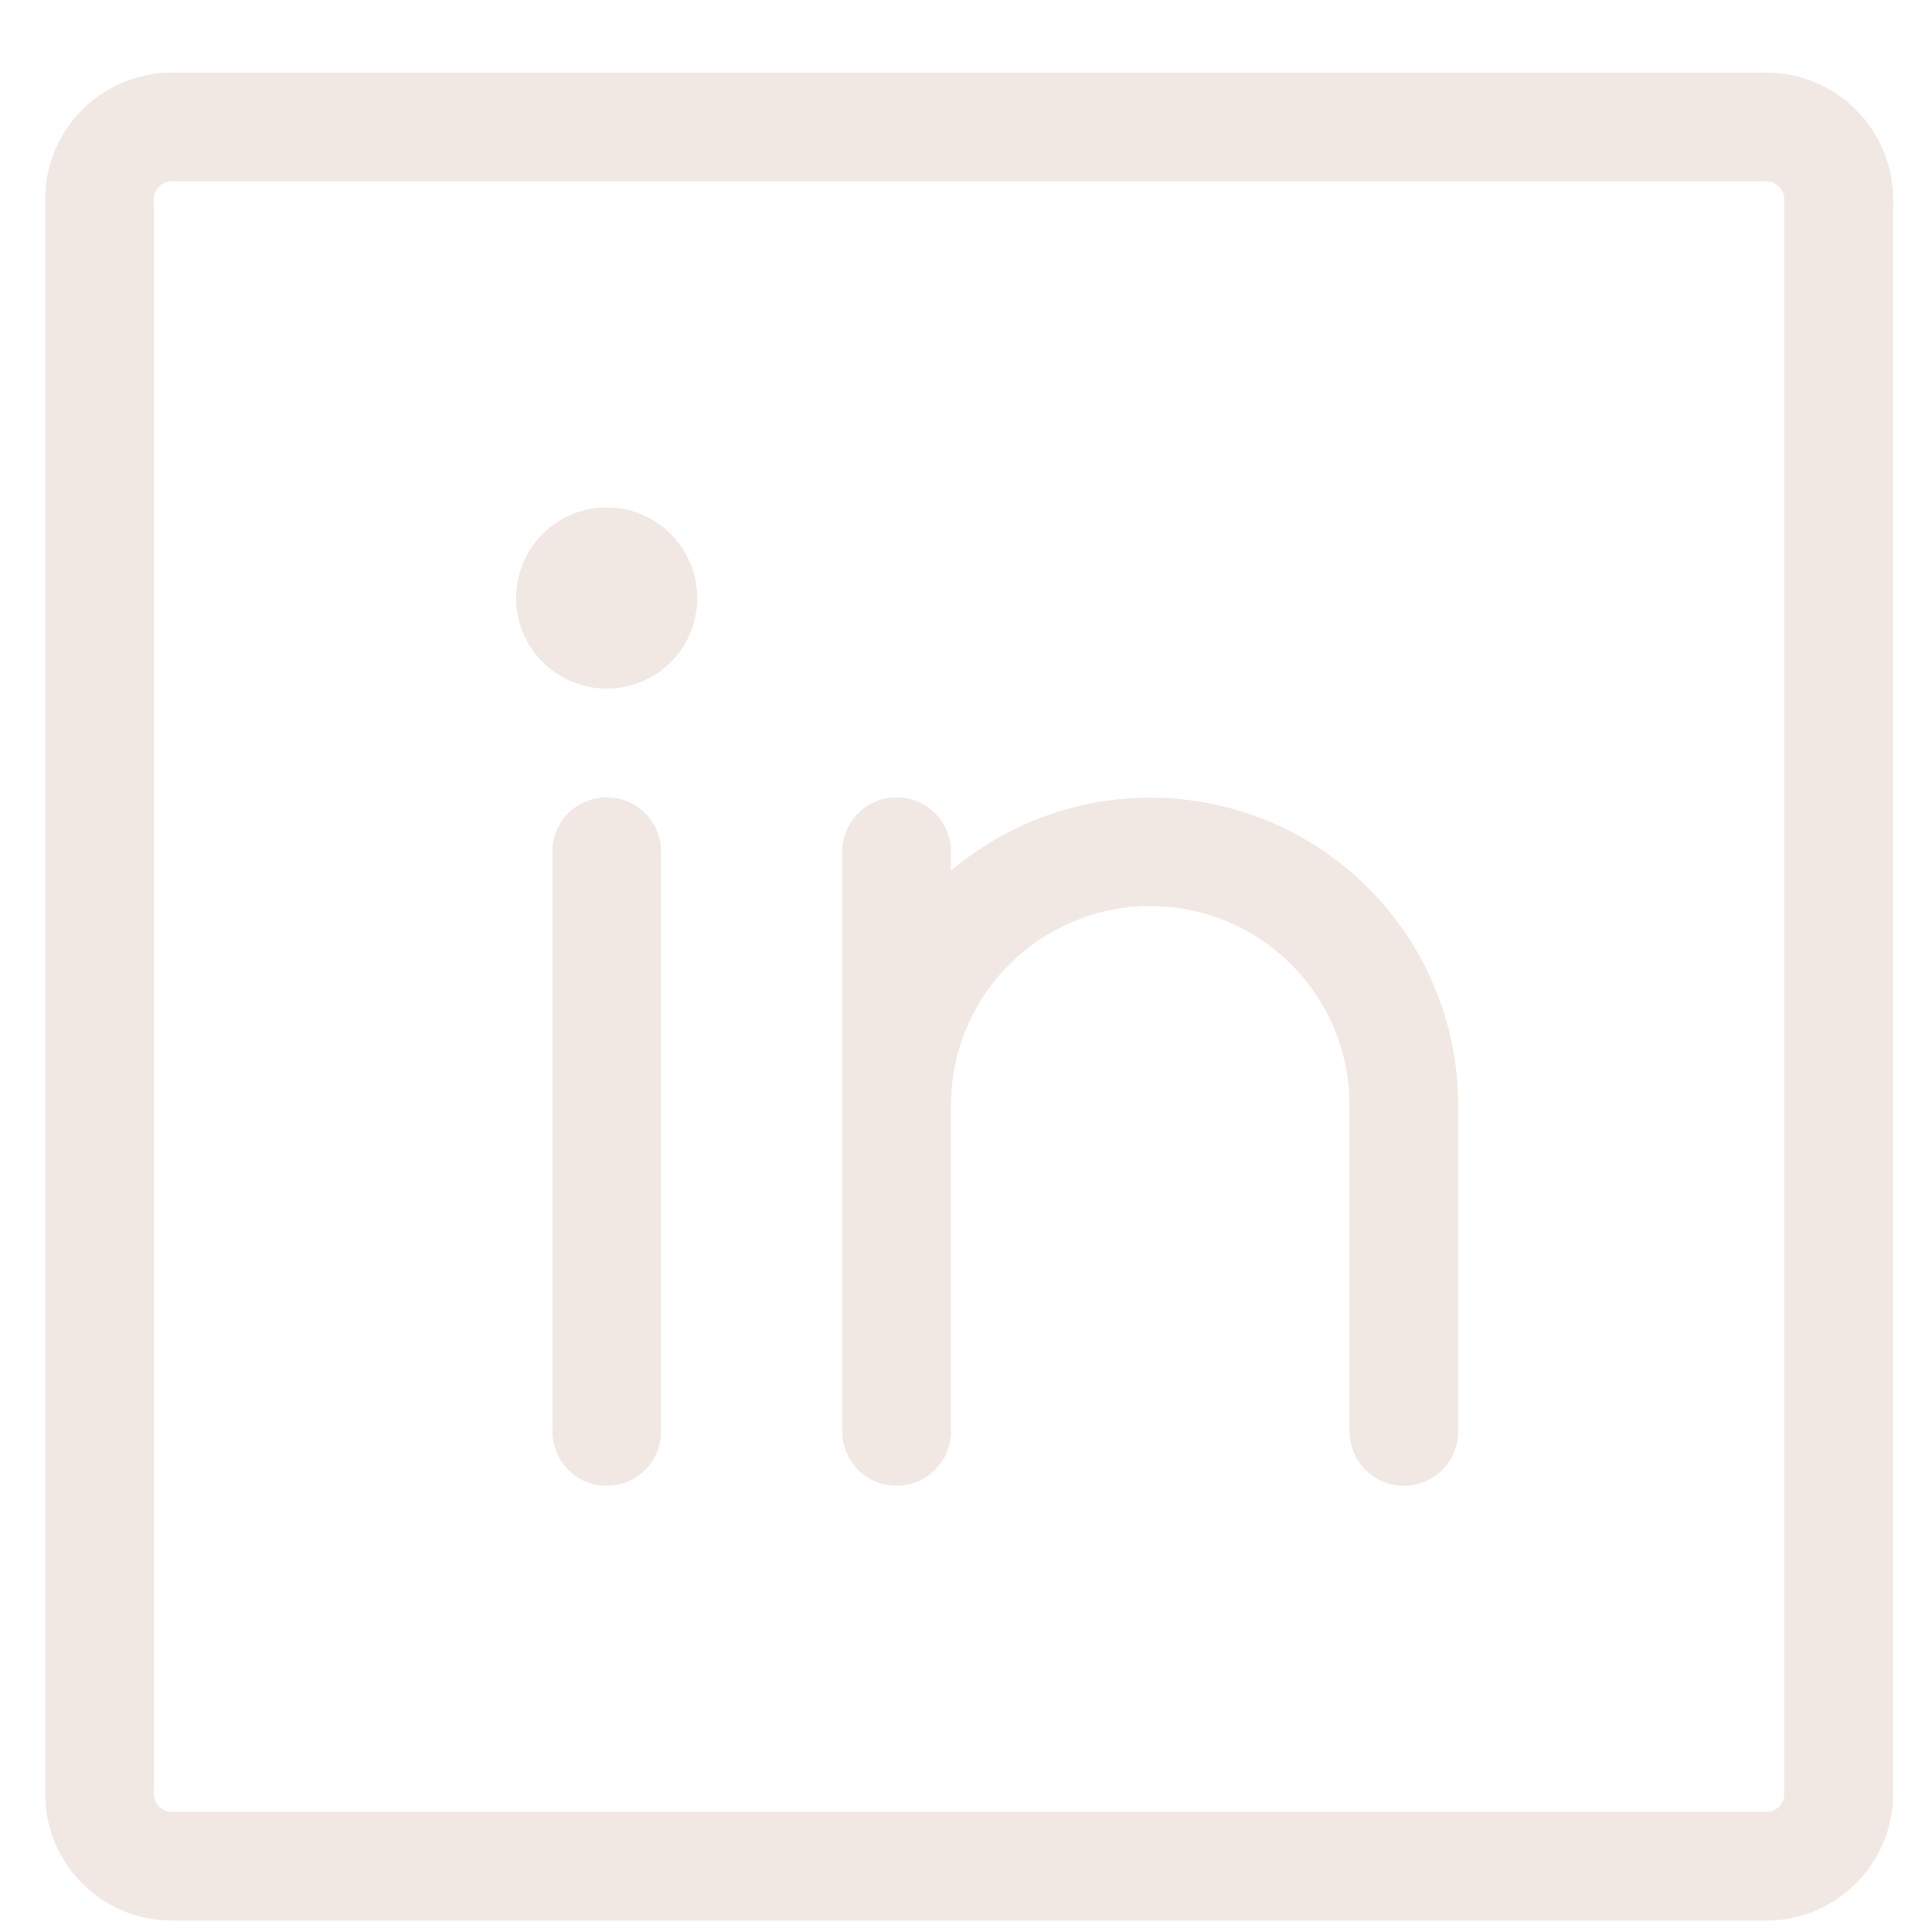 <svg width="23" height="23" viewBox="0 0 23 23" fill="none" xmlns="http://www.w3.org/2000/svg">
<path d="M21.027 0.864H2.046C1.646 0.864 1.262 1.023 0.979 1.306C0.696 1.59 0.537 1.974 0.537 2.374V21.355C0.537 21.755 0.696 22.139 0.979 22.422C1.262 22.705 1.646 22.864 2.046 22.864H21.027C21.427 22.864 21.811 22.705 22.094 22.422C22.378 22.139 22.537 21.755 22.537 21.355V2.374C22.537 1.974 22.378 1.59 22.094 1.306C21.811 1.023 21.427 0.864 21.027 0.864ZM21.242 21.355C21.242 21.412 21.22 21.466 21.179 21.507C21.139 21.547 21.084 21.57 21.027 21.57H2.046C1.989 21.57 1.934 21.547 1.894 21.507C1.853 21.466 1.831 21.412 1.831 21.355V2.374C1.831 2.317 1.853 2.262 1.894 2.222C1.934 2.181 1.989 2.158 2.046 2.158H21.027C21.084 2.158 21.139 2.181 21.179 2.222C21.22 2.262 21.242 2.317 21.242 2.374V21.355ZM7.87 10.139V17.041C7.87 17.212 7.802 17.377 7.68 17.498C7.559 17.62 7.394 17.688 7.223 17.688C7.051 17.688 6.887 17.62 6.765 17.498C6.644 17.377 6.576 17.212 6.576 17.041V10.139C6.576 9.967 6.644 9.803 6.765 9.681C6.887 9.56 7.051 9.492 7.223 9.492C7.394 9.492 7.559 9.56 7.68 9.681C7.802 9.803 7.87 9.967 7.87 10.139ZM17.36 13.158V17.041C17.36 17.212 17.292 17.377 17.171 17.498C17.049 17.62 16.885 17.688 16.713 17.688C16.541 17.688 16.377 17.62 16.256 17.498C16.134 17.377 16.066 17.212 16.066 17.041V13.158C16.066 12.529 15.816 11.926 15.371 11.481C14.926 11.036 14.323 10.786 13.693 10.786C13.064 10.786 12.461 11.036 12.016 11.481C11.571 11.926 11.321 12.529 11.321 13.158V17.041C11.321 17.212 11.253 17.377 11.131 17.498C11.01 17.62 10.845 17.688 10.674 17.688C10.502 17.688 10.338 17.62 10.216 17.498C10.095 17.377 10.027 17.212 10.027 17.041V10.139C10.027 9.967 10.095 9.803 10.216 9.681C10.338 9.56 10.502 9.492 10.674 9.492C10.845 9.492 11.01 9.56 11.131 9.681C11.253 9.803 11.321 9.967 11.321 10.139V10.366C11.854 9.914 12.506 9.623 13.199 9.529C13.892 9.434 14.597 9.54 15.232 9.834C15.867 10.127 16.405 10.596 16.782 11.185C17.159 11.774 17.359 12.459 17.36 13.158ZM8.301 7.119C8.301 7.332 8.238 7.541 8.12 7.718C8.001 7.896 7.833 8.034 7.636 8.116C7.438 8.197 7.222 8.218 7.012 8.177C6.803 8.135 6.611 8.033 6.46 7.882C6.309 7.731 6.207 7.539 6.165 7.33C6.124 7.12 6.145 6.904 6.226 6.706C6.308 6.509 6.446 6.341 6.624 6.222C6.801 6.104 7.01 6.041 7.223 6.041C7.509 6.041 7.783 6.154 7.985 6.357C8.188 6.559 8.301 6.833 8.301 7.119Z" fill="#F2E8E3"/>
</svg>
